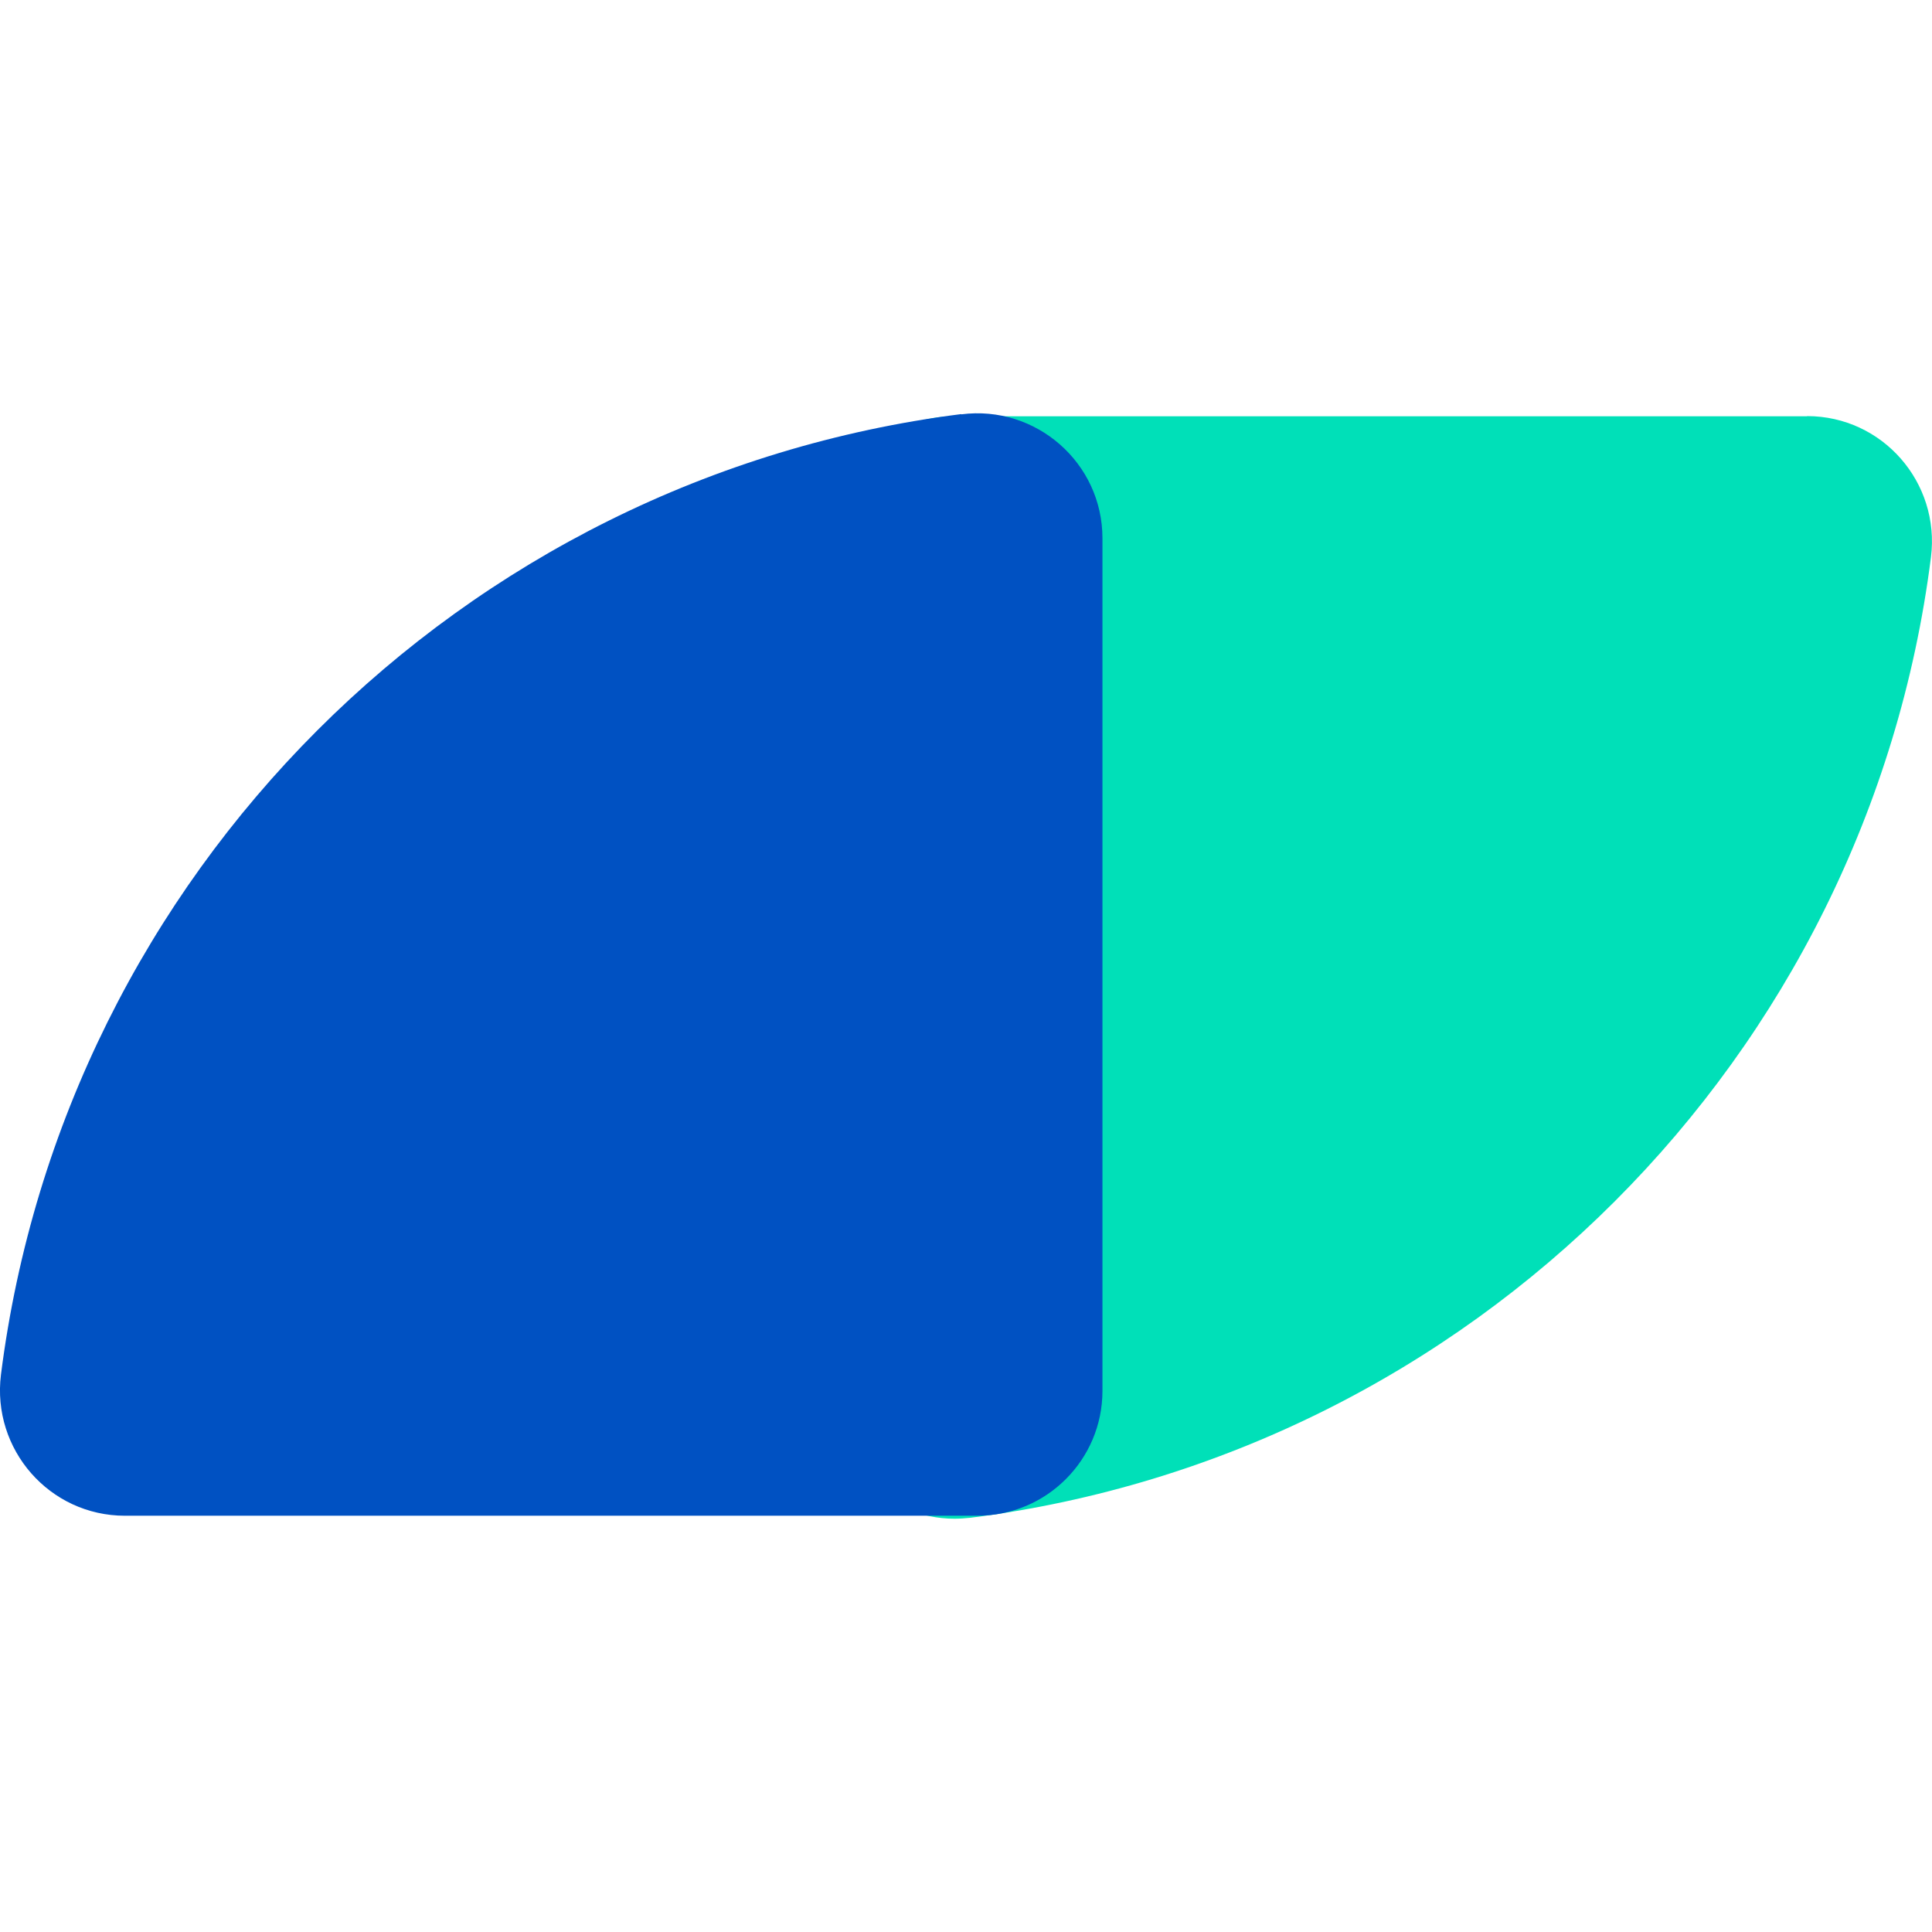<?xml version="1.0" encoding="UTF-8"?> <svg xmlns="http://www.w3.org/2000/svg" width="24" height="24" viewBox="0 0 24 24" fill="none"><path d="M22.448 5.171H11.856C11 5.171 10.305 5.867 10.305 6.723V17.315C10.305 18.183 11.015 18.866 11.858 18.866C11.924 18.866 11.99 18.861 12.058 18.854C18.275 18.066 23.199 13.14 23.987 6.922C24.104 5.993 23.384 5.169 22.448 5.169V5.171Z" fill="#00E0B8"></path><path d="M11.942 5.144C5.724 5.932 0.8 10.858 0.012 17.076C-0.104 18.005 0.615 18.829 1.552 18.829H12.143C12.999 18.829 13.695 18.134 13.695 17.278V6.686C13.695 5.75 12.87 5.028 11.942 5.147V5.144Z" fill="#0051C2"></path></svg> 